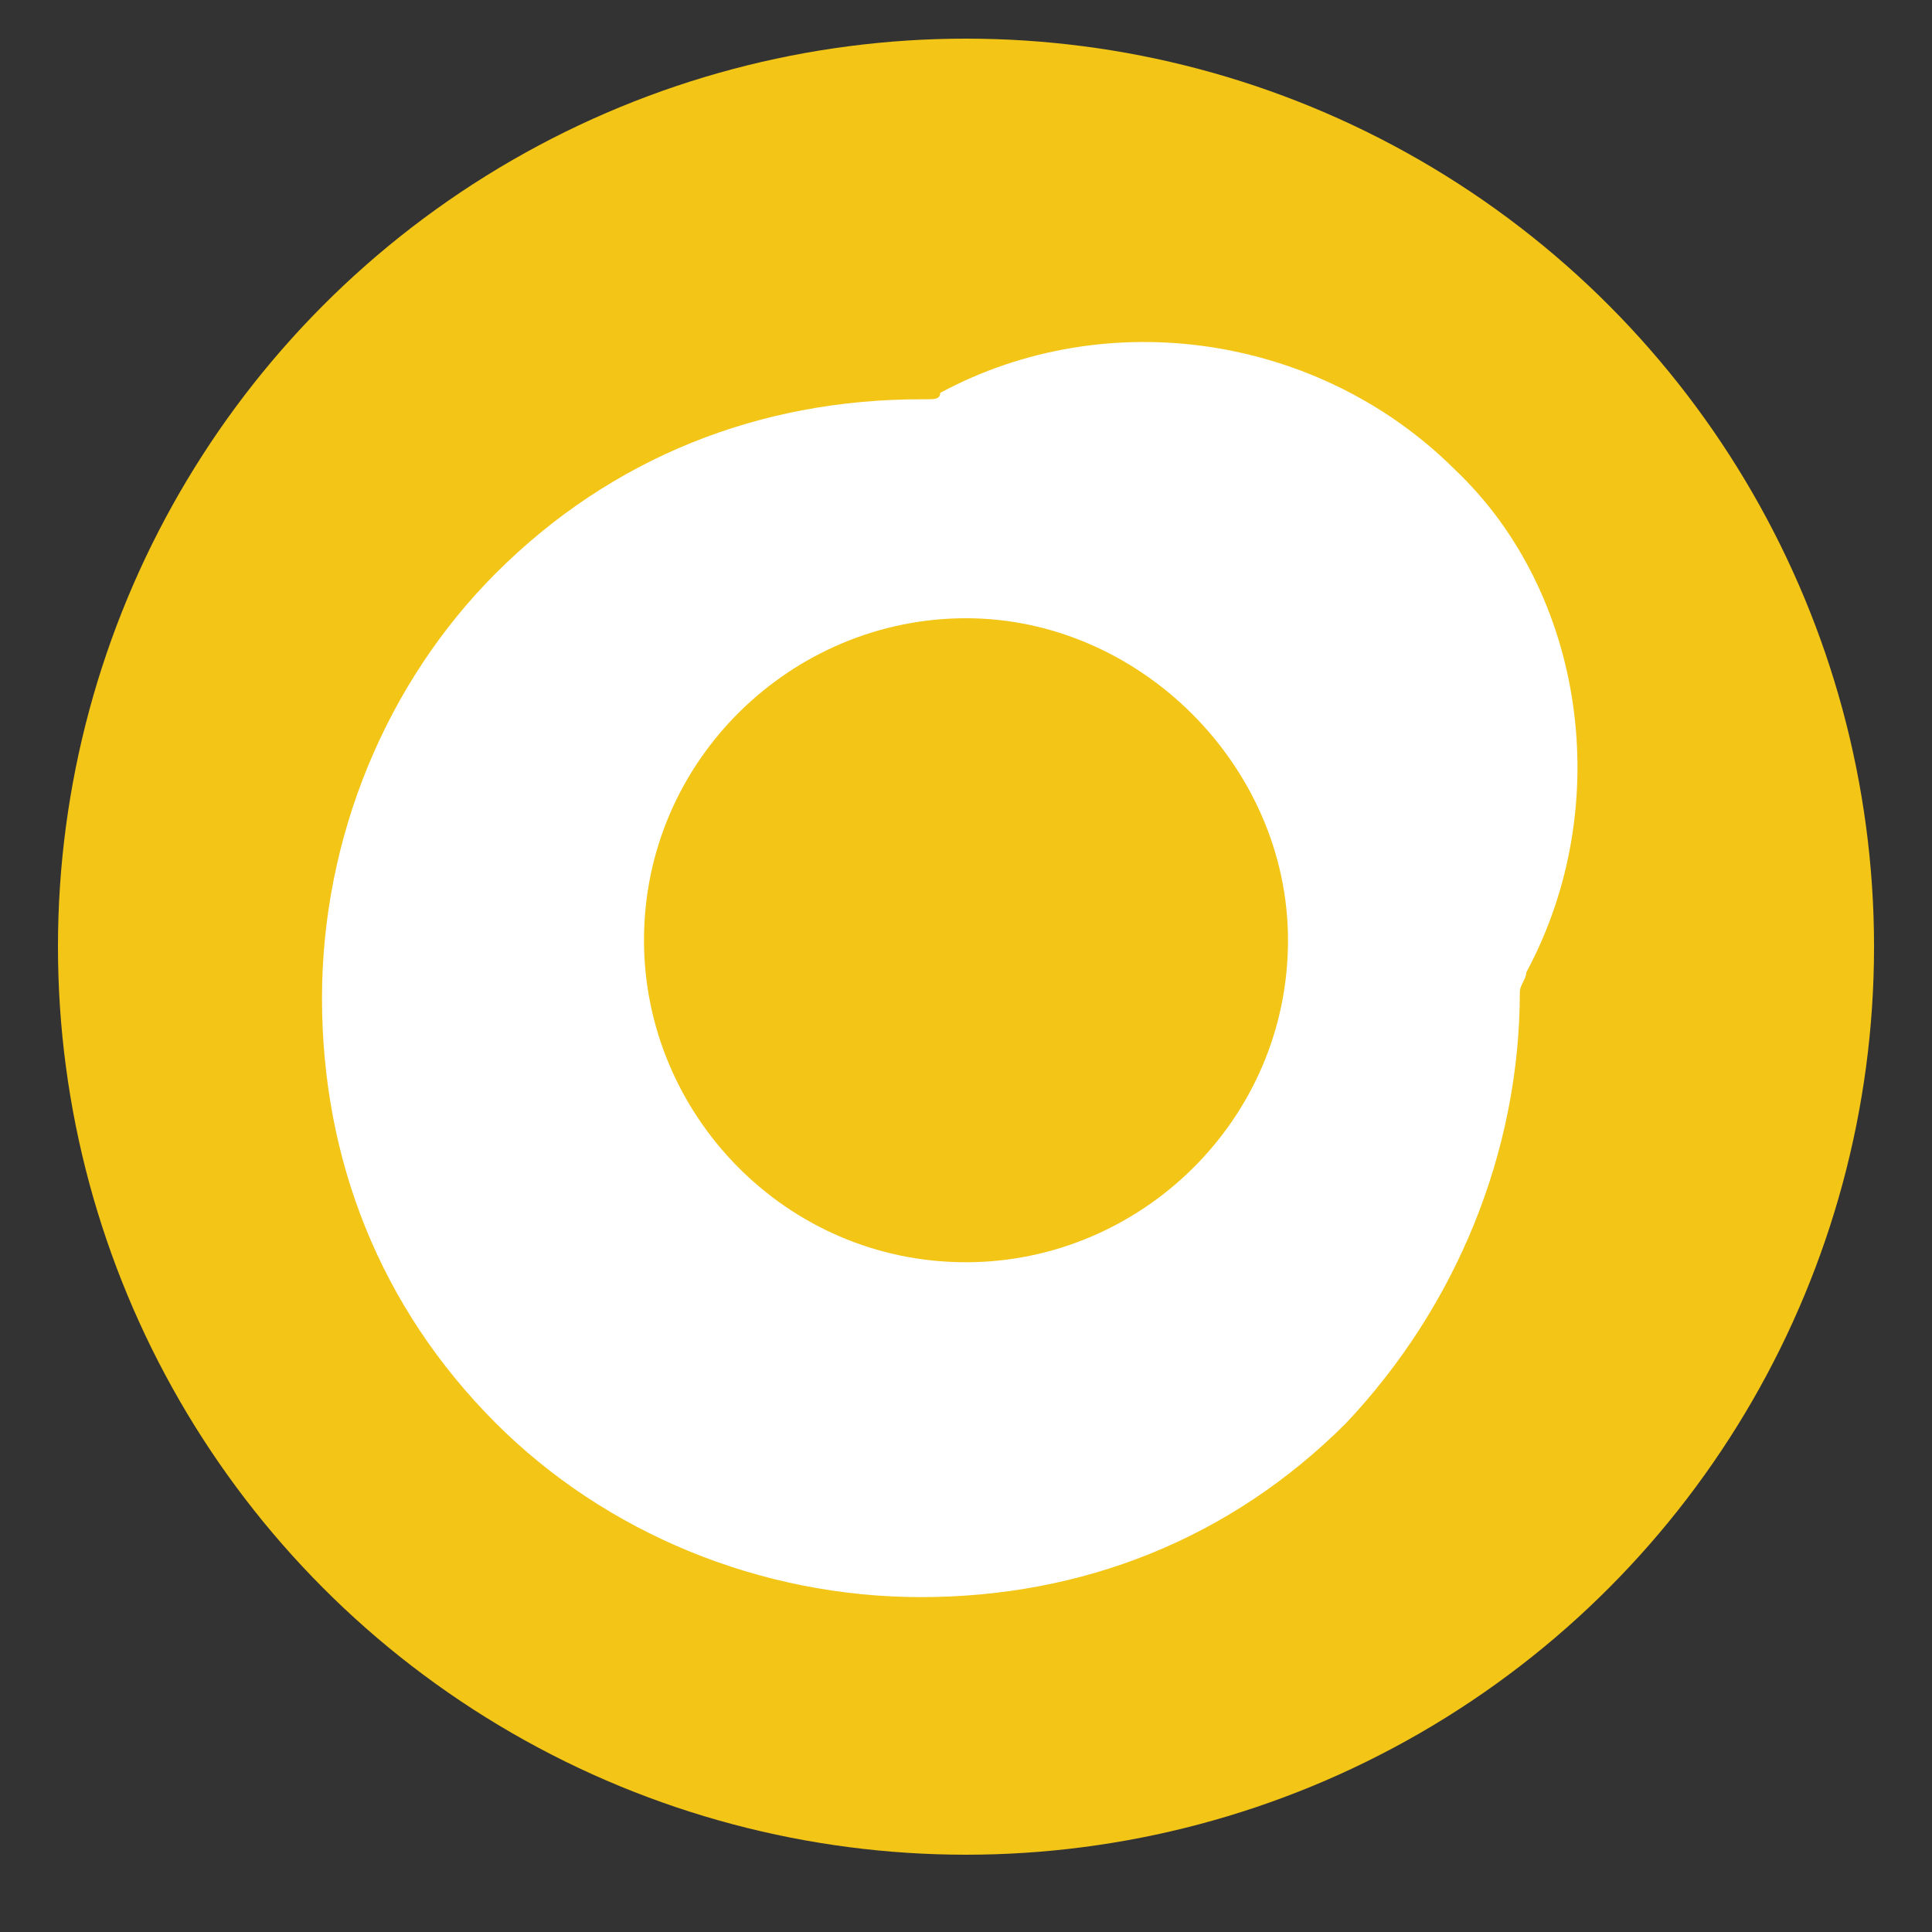 <?xml version="1.0" encoding="UTF-8"?> <!-- Generator: Adobe Illustrator 25.1.0, SVG Export Plug-In . SVG Version: 6.00 Build 0) --> <svg xmlns="http://www.w3.org/2000/svg" xmlns:xlink="http://www.w3.org/1999/xlink" version="1.1" id="Layer_1" x="0px" y="0px" width="30px" height="30px" viewBox="0 0 30 30" style="enable-background:new 0 0 30 30;" xml:space="preserve"><rect x="0" y="0" width="30" height="30" fill="#333333" stroke="none"/> <style type="text/css"> .st0{fill:#F2C517;} .st1{fill:#FFFFFF;} </style> <circle class="st0" cx="15" cy="14.7" r="14.1"></circle> <path class="st1" d="M15,9.6c-2.7,0-5,2.2-5,5c0,2.7,2.2,5,5,5c2.7,0,5-2.2,5-5C20,11.9,17.7,9.6,15,9.6z M23.7,15.1 c0,0.1-0.1,0.2-0.1,0.3c0,2.5-1,4.9-2.7,6.7c-1.8,1.8-4.1,2.7-6.6,2.7c-2.5,0-4.9-1-6.6-2.7c-1.8-1.8-2.7-4.1-2.7-6.6 c0-2.5,1-4.9,2.7-6.6c1.8-1.8,4.1-2.7,6.6-2.7c0,0,0,0,0.1,0c0.1,0,0.2,0,0.2-0.1c2.6-1.4,5.9-0.9,8,1.2 C24.6,9.2,25.1,12.5,23.7,15.1z"></path> </svg> 